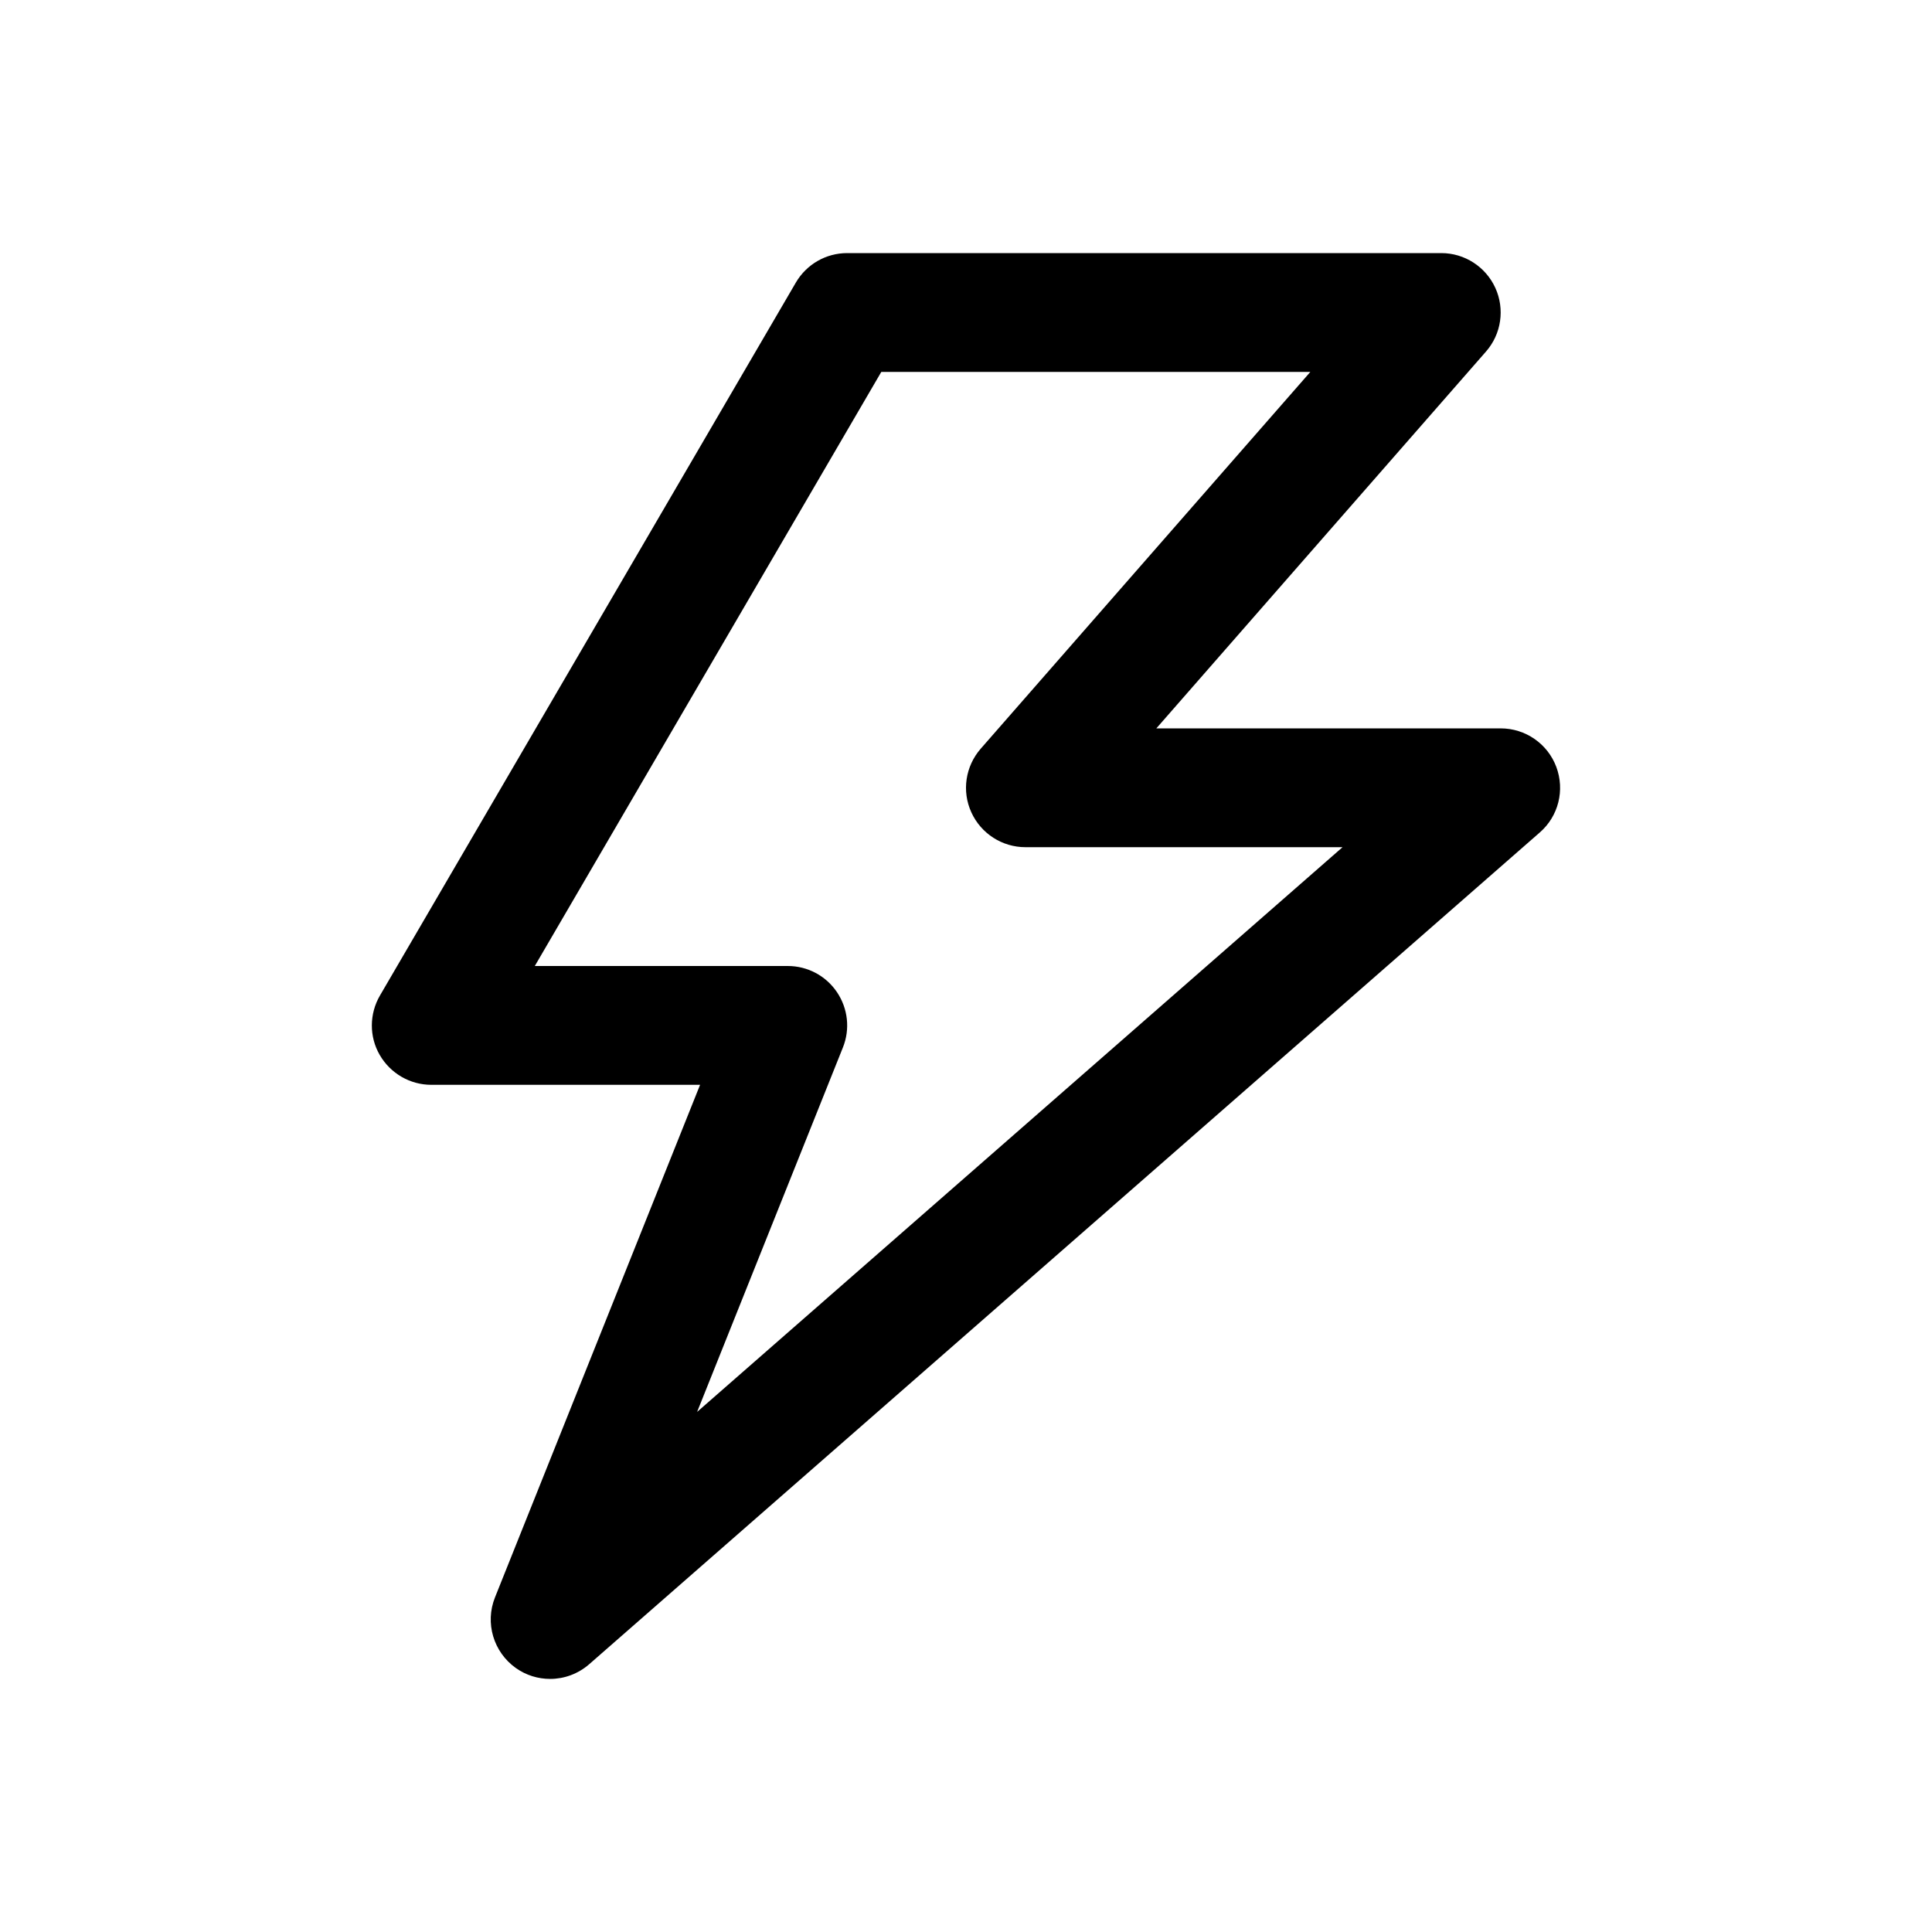 <?xml version="1.0" encoding="UTF-8"?>
<!-- Uploaded to: SVG Repo, www.svgrepo.com, Generator: SVG Repo Mixer Tools -->
<svg fill="#000000" width="800px" height="800px" version="1.1" viewBox="144 144 512 512" xmlns="http://www.w3.org/2000/svg">
 <path d="m289.79 588.93c-3.18 0-6.359-0.945-9.102-2.898-5.918-4.219-8.219-11.934-5.512-18.703l54.352-135.84h-71.227c-5.637 0-10.832-3.023-13.664-7.906-2.836-4.879-2.769-10.926 0.062-15.773l110.21-188.93c2.836-4.848 8-7.809 13.605-7.809h157.44c6.172 0 11.777 3.621 14.328 9.227s1.605 12.219-2.488 16.879l-87.352 99.848h91.254c6.551 0 12.438 4.062 14.738 10.203 2.297 6.141 0.598 13.066-4.375 17.383l-251.91 220.42c-2.961 2.578-6.648 3.898-10.363 3.898zm-4.062-188.93h67.039c5.227 0 10.109 2.582 13.035 6.926 2.93 4.344 3.527 9.824 1.574 14.672l-38.637 96.574 171.05-149.66h-84.043c-6.172 0-11.777-3.621-14.328-9.227-2.582-5.637-1.574-12.219 2.488-16.879l87.348-99.848h-113.7z"/>
</svg>